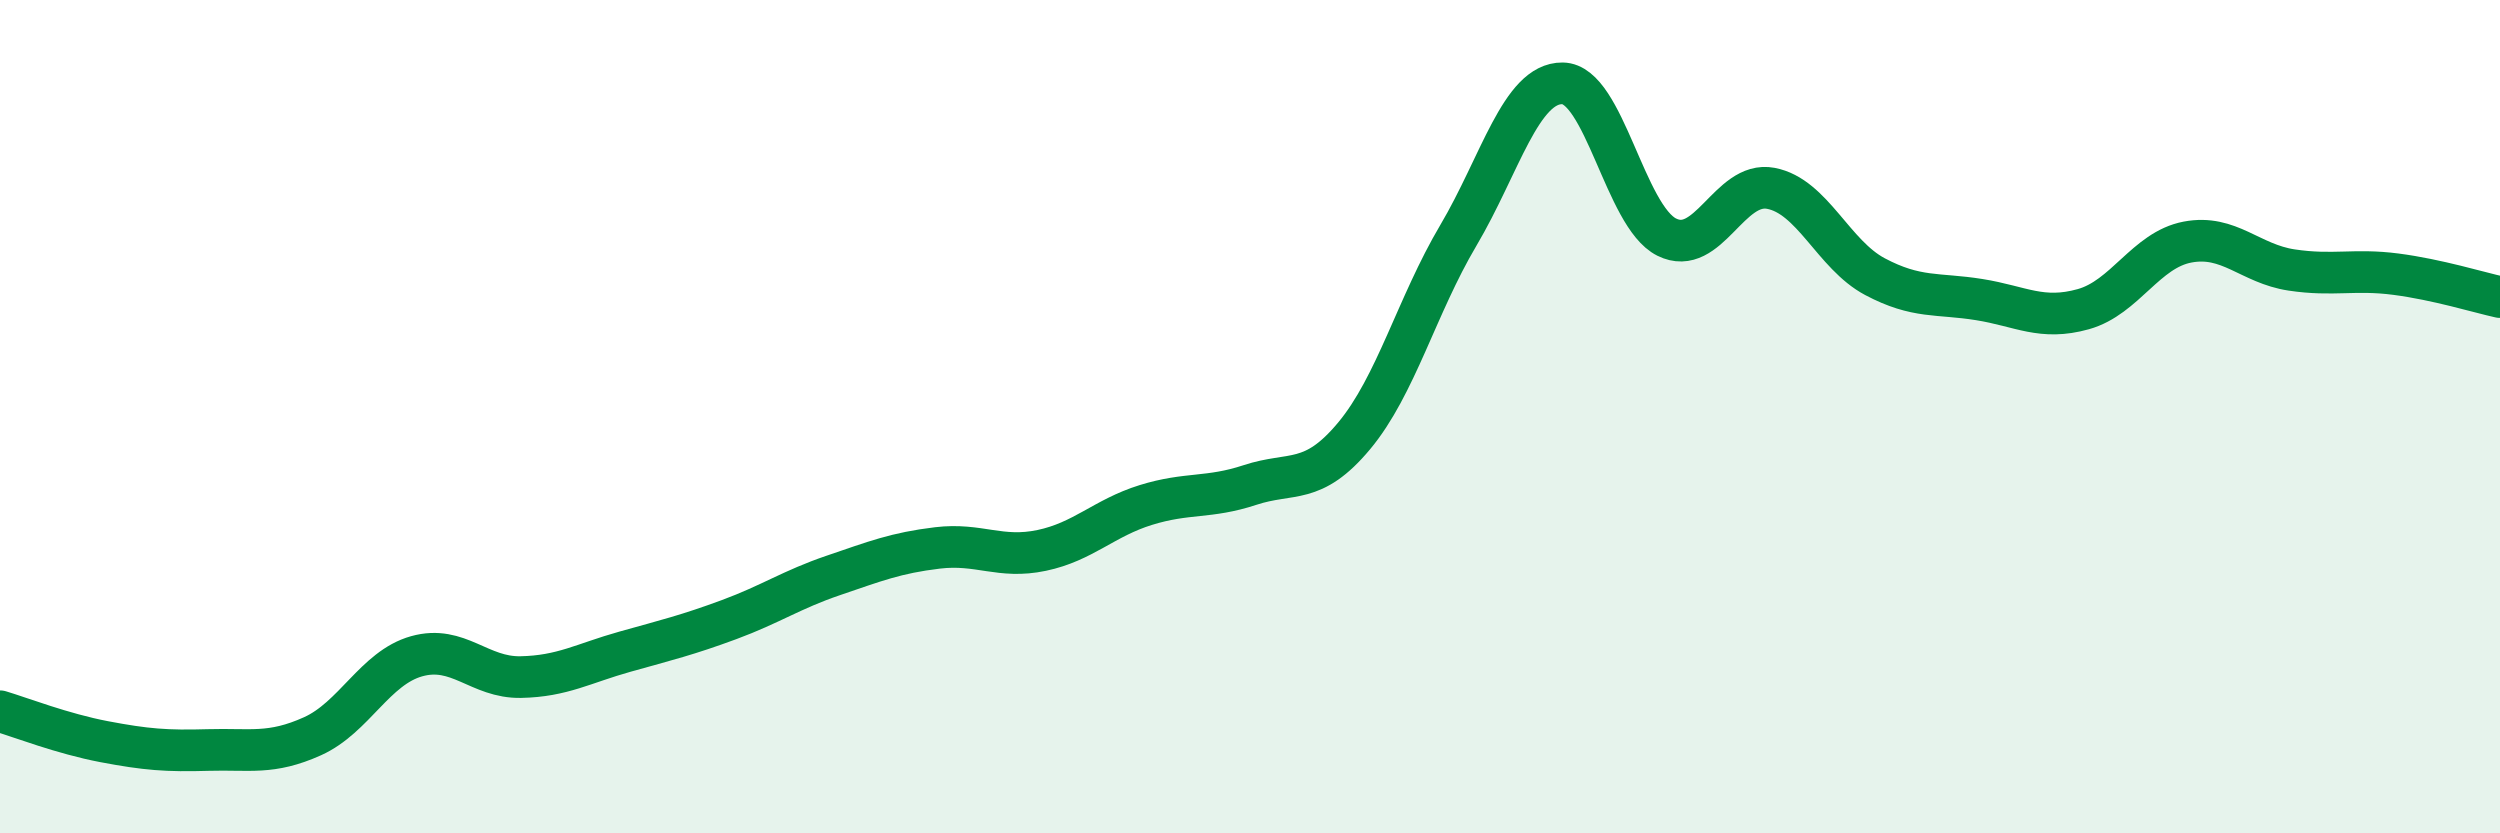 
    <svg width="60" height="20" viewBox="0 0 60 20" xmlns="http://www.w3.org/2000/svg">
      <path
        d="M 0,17.07 C 0.5,17.22 1.5,17.61 2.5,17.8 C 3.5,17.99 4,18.03 5,18 C 6,17.97 6.5,18.12 7.5,17.67 C 8.5,17.22 9,16.03 10,15.75 C 11,15.47 11.5,16.27 12.5,16.25 C 13.5,16.23 14,15.92 15,15.64 C 16,15.36 16.5,15.24 17.5,14.87 C 18.5,14.5 19,14.15 20,13.81 C 21,13.47 21.5,13.27 22.5,13.15 C 23.5,13.03 24,13.42 25,13.21 C 26,13 26.5,12.43 27.5,12.12 C 28.5,11.81 29,11.97 30,11.64 C 31,11.31 31.5,11.66 32.5,10.46 C 33.5,9.26 34,7.34 35,5.65 C 36,3.96 36.5,1.99 37.5,2 C 38.5,2.01 39,5.19 40,5.69 C 41,6.19 41.5,4.33 42.5,4.52 C 43.5,4.71 44,6.11 45,6.64 C 46,7.17 46.5,7.03 47.5,7.19 C 48.5,7.35 49,7.7 50,7.42 C 51,7.14 51.5,6 52.5,5.81 C 53.5,5.62 54,6.33 55,6.48 C 56,6.63 56.5,6.45 57.5,6.58 C 58.5,6.71 59.5,7.02 60,7.13L60 20L0 20Z"
        fill="#008740"
        opacity="0.1"
        stroke-linecap="round"
        stroke-linejoin="round"
      />
      <path
        d="M 0,17.07 C 0.5,17.22 1.5,17.61 2.5,17.8 C 3.5,17.99 4,18.03 5,18 C 6,17.97 6.5,18.12 7.5,17.67 C 8.5,17.22 9,16.03 10,15.75 C 11,15.47 11.5,16.27 12.5,16.25 C 13.5,16.23 14,15.92 15,15.64 C 16,15.36 16.5,15.24 17.5,14.87 C 18.5,14.5 19,14.15 20,13.81 C 21,13.47 21.5,13.27 22.5,13.15 C 23.5,13.03 24,13.42 25,13.21 C 26,13 26.5,12.43 27.5,12.12 C 28.5,11.81 29,11.97 30,11.64 C 31,11.31 31.5,11.66 32.5,10.46 C 33.5,9.26 34,7.34 35,5.65 C 36,3.96 36.5,1.99 37.5,2 C 38.5,2.01 39,5.19 40,5.69 C 41,6.19 41.5,4.33 42.5,4.52 C 43.5,4.71 44,6.11 45,6.64 C 46,7.17 46.5,7.03 47.5,7.19 C 48.5,7.35 49,7.7 50,7.42 C 51,7.14 51.5,6 52.5,5.81 C 53.5,5.62 54,6.33 55,6.48 C 56,6.63 56.5,6.45 57.5,6.58 C 58.5,6.71 59.5,7.02 60,7.13"
        stroke="#008740"
        stroke-width="1"
        fill="none"
        stroke-linecap="round"
        stroke-linejoin="round"
      />
    </svg>
  